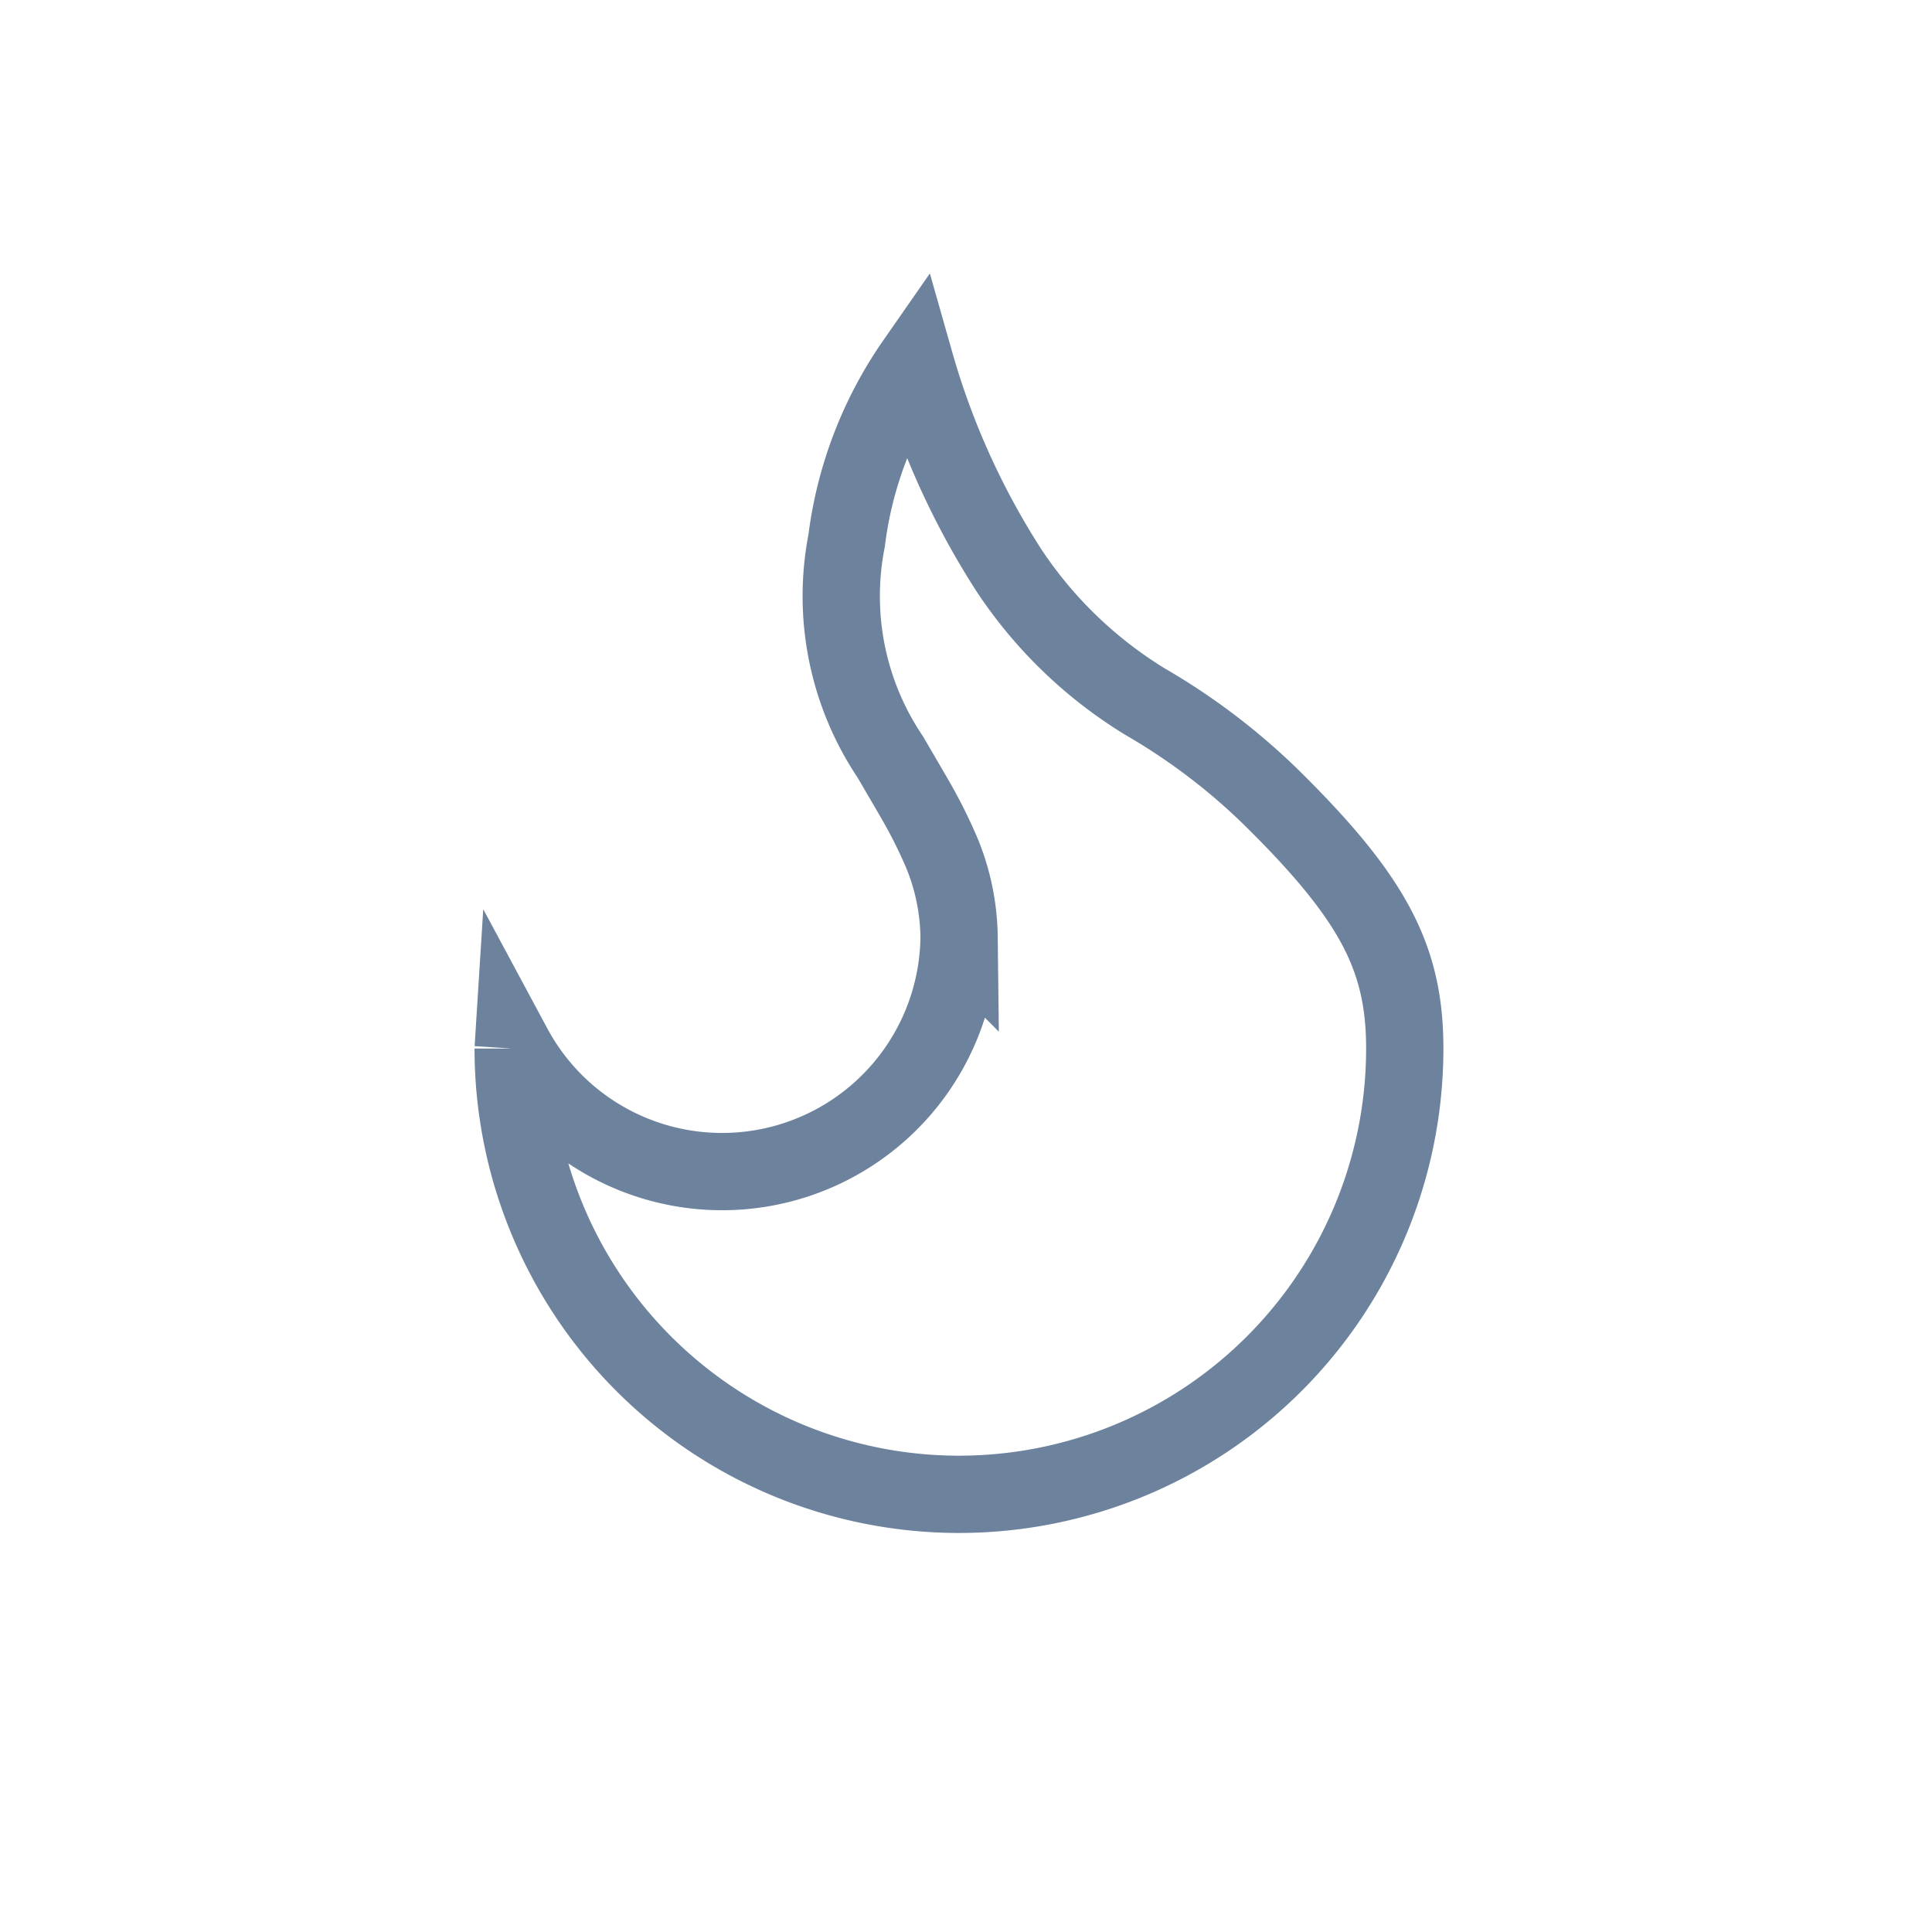 <svg xmlns="http://www.w3.org/2000/svg" height="100%" fill="none" viewBox="0 0 50 50"><path stroke="#6C829D" stroke-miterlimit="10" stroke-width="2" d="M13.281 27.136a11.537 11.537 0 0 0 23.074 0c0-2.277-.761-3.81-3.282-6.328a16.473 16.473 0 0 0-3.432-2.645 11.28 11.28 0 0 1-3.539-3.417A20.06 20.06 0 0 1 23.68 9.38a10.313 10.313 0 0 0-1.77 4.616 7.46 7.46 0 0 0 1.137 5.604c.094.164.505.864.612 1.052.222.38.424.77.605 1.172.357.761.547 1.59.557 2.432a6.134 6.134 0 0 1-11.537 2.834l-.003.047Z"/></svg>